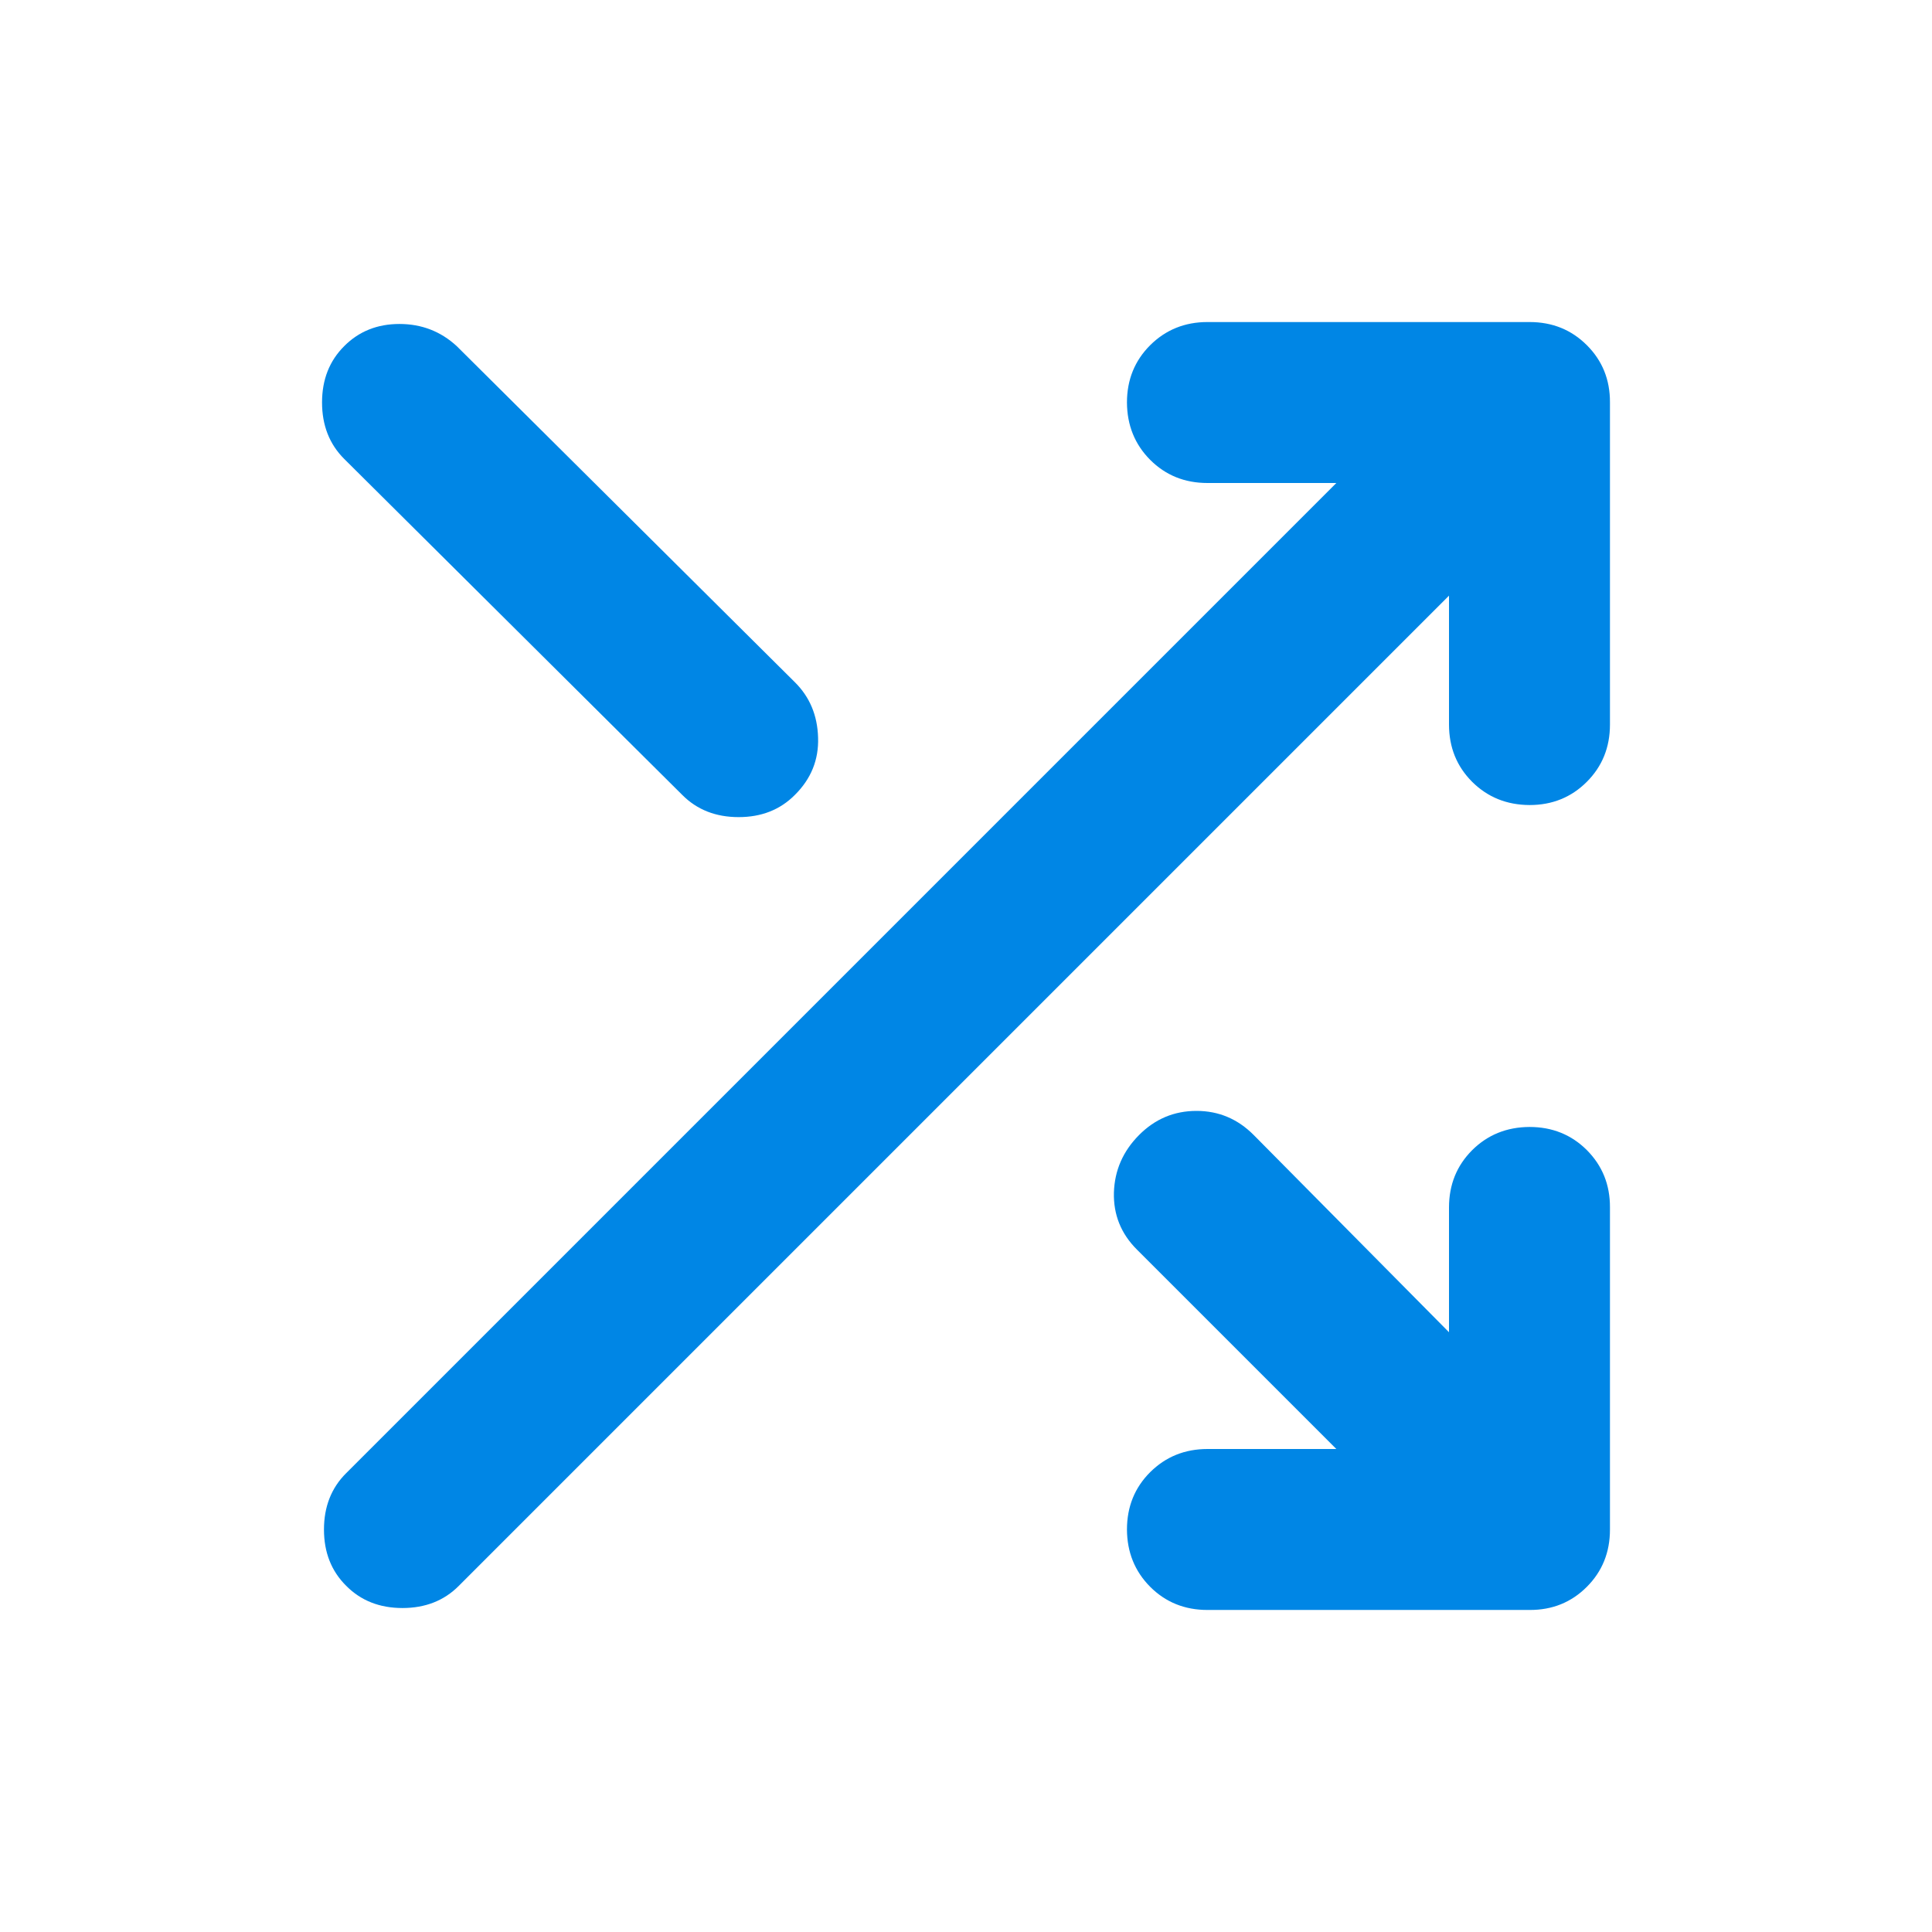 <?xml version="1.0" encoding="utf-8"?>
<svg xmlns="http://www.w3.org/2000/svg" fill="none" height="100%" overflow="visible" preserveAspectRatio="none" style="display: block;" viewBox="0 0 16 16" width="100%">
<g id="material-symbols:shuffle-rounded">
<path d="M10 13.333C9.811 13.333 9.653 13.269 9.525 13.141C9.398 13.013 9.334 12.855 9.333 12.667C9.333 12.478 9.397 12.32 9.525 12.192C9.654 12.064 9.812 12 10 12H11.067L9.417 10.35C9.283 10.217 9.22 10.058 9.225 9.875C9.231 9.692 9.3 9.534 9.433 9.4C9.566 9.266 9.725 9.2 9.909 9.2C10.093 9.2 10.251 9.267 10.383 9.4L12 11.033V10C12 9.811 12.064 9.653 12.192 9.525C12.32 9.398 12.478 9.334 12.667 9.333C12.855 9.333 13.014 9.397 13.142 9.525C13.27 9.654 13.334 9.812 13.333 10V12.667C13.333 12.856 13.269 13.014 13.141 13.142C13.013 13.27 12.855 13.334 12.667 13.333H10ZM2.867 13.133C2.744 13.011 2.683 12.856 2.683 12.667C2.683 12.478 2.744 12.322 2.867 12.2L11.067 4H10C9.811 4 9.653 3.936 9.525 3.808C9.398 3.68 9.334 3.522 9.333 3.333C9.333 3.145 9.397 2.987 9.525 2.859C9.654 2.731 9.812 2.667 10 2.667H12.667C12.856 2.667 13.014 2.731 13.142 2.859C13.27 2.987 13.334 3.145 13.333 3.333V6C13.333 6.189 13.269 6.347 13.141 6.475C13.013 6.603 12.855 6.667 12.667 6.667C12.478 6.666 12.32 6.602 12.192 6.475C12.064 6.347 12 6.189 12 6V4.933L3.8 13.133C3.678 13.256 3.522 13.317 3.333 13.317C3.144 13.317 2.989 13.256 2.867 13.133ZM2.85 3.8C2.728 3.678 2.667 3.522 2.667 3.333C2.667 3.144 2.728 2.989 2.85 2.867C2.972 2.744 3.125 2.683 3.308 2.683C3.491 2.683 3.65 2.744 3.783 2.867L6.583 5.65C6.706 5.772 6.77 5.925 6.775 6.109C6.781 6.292 6.717 6.45 6.583 6.583C6.461 6.706 6.306 6.767 6.117 6.767C5.928 6.767 5.772 6.706 5.65 6.583L2.85 3.8Z" fill="#0086E5" id="Vector"/>
</g>
</svg>
